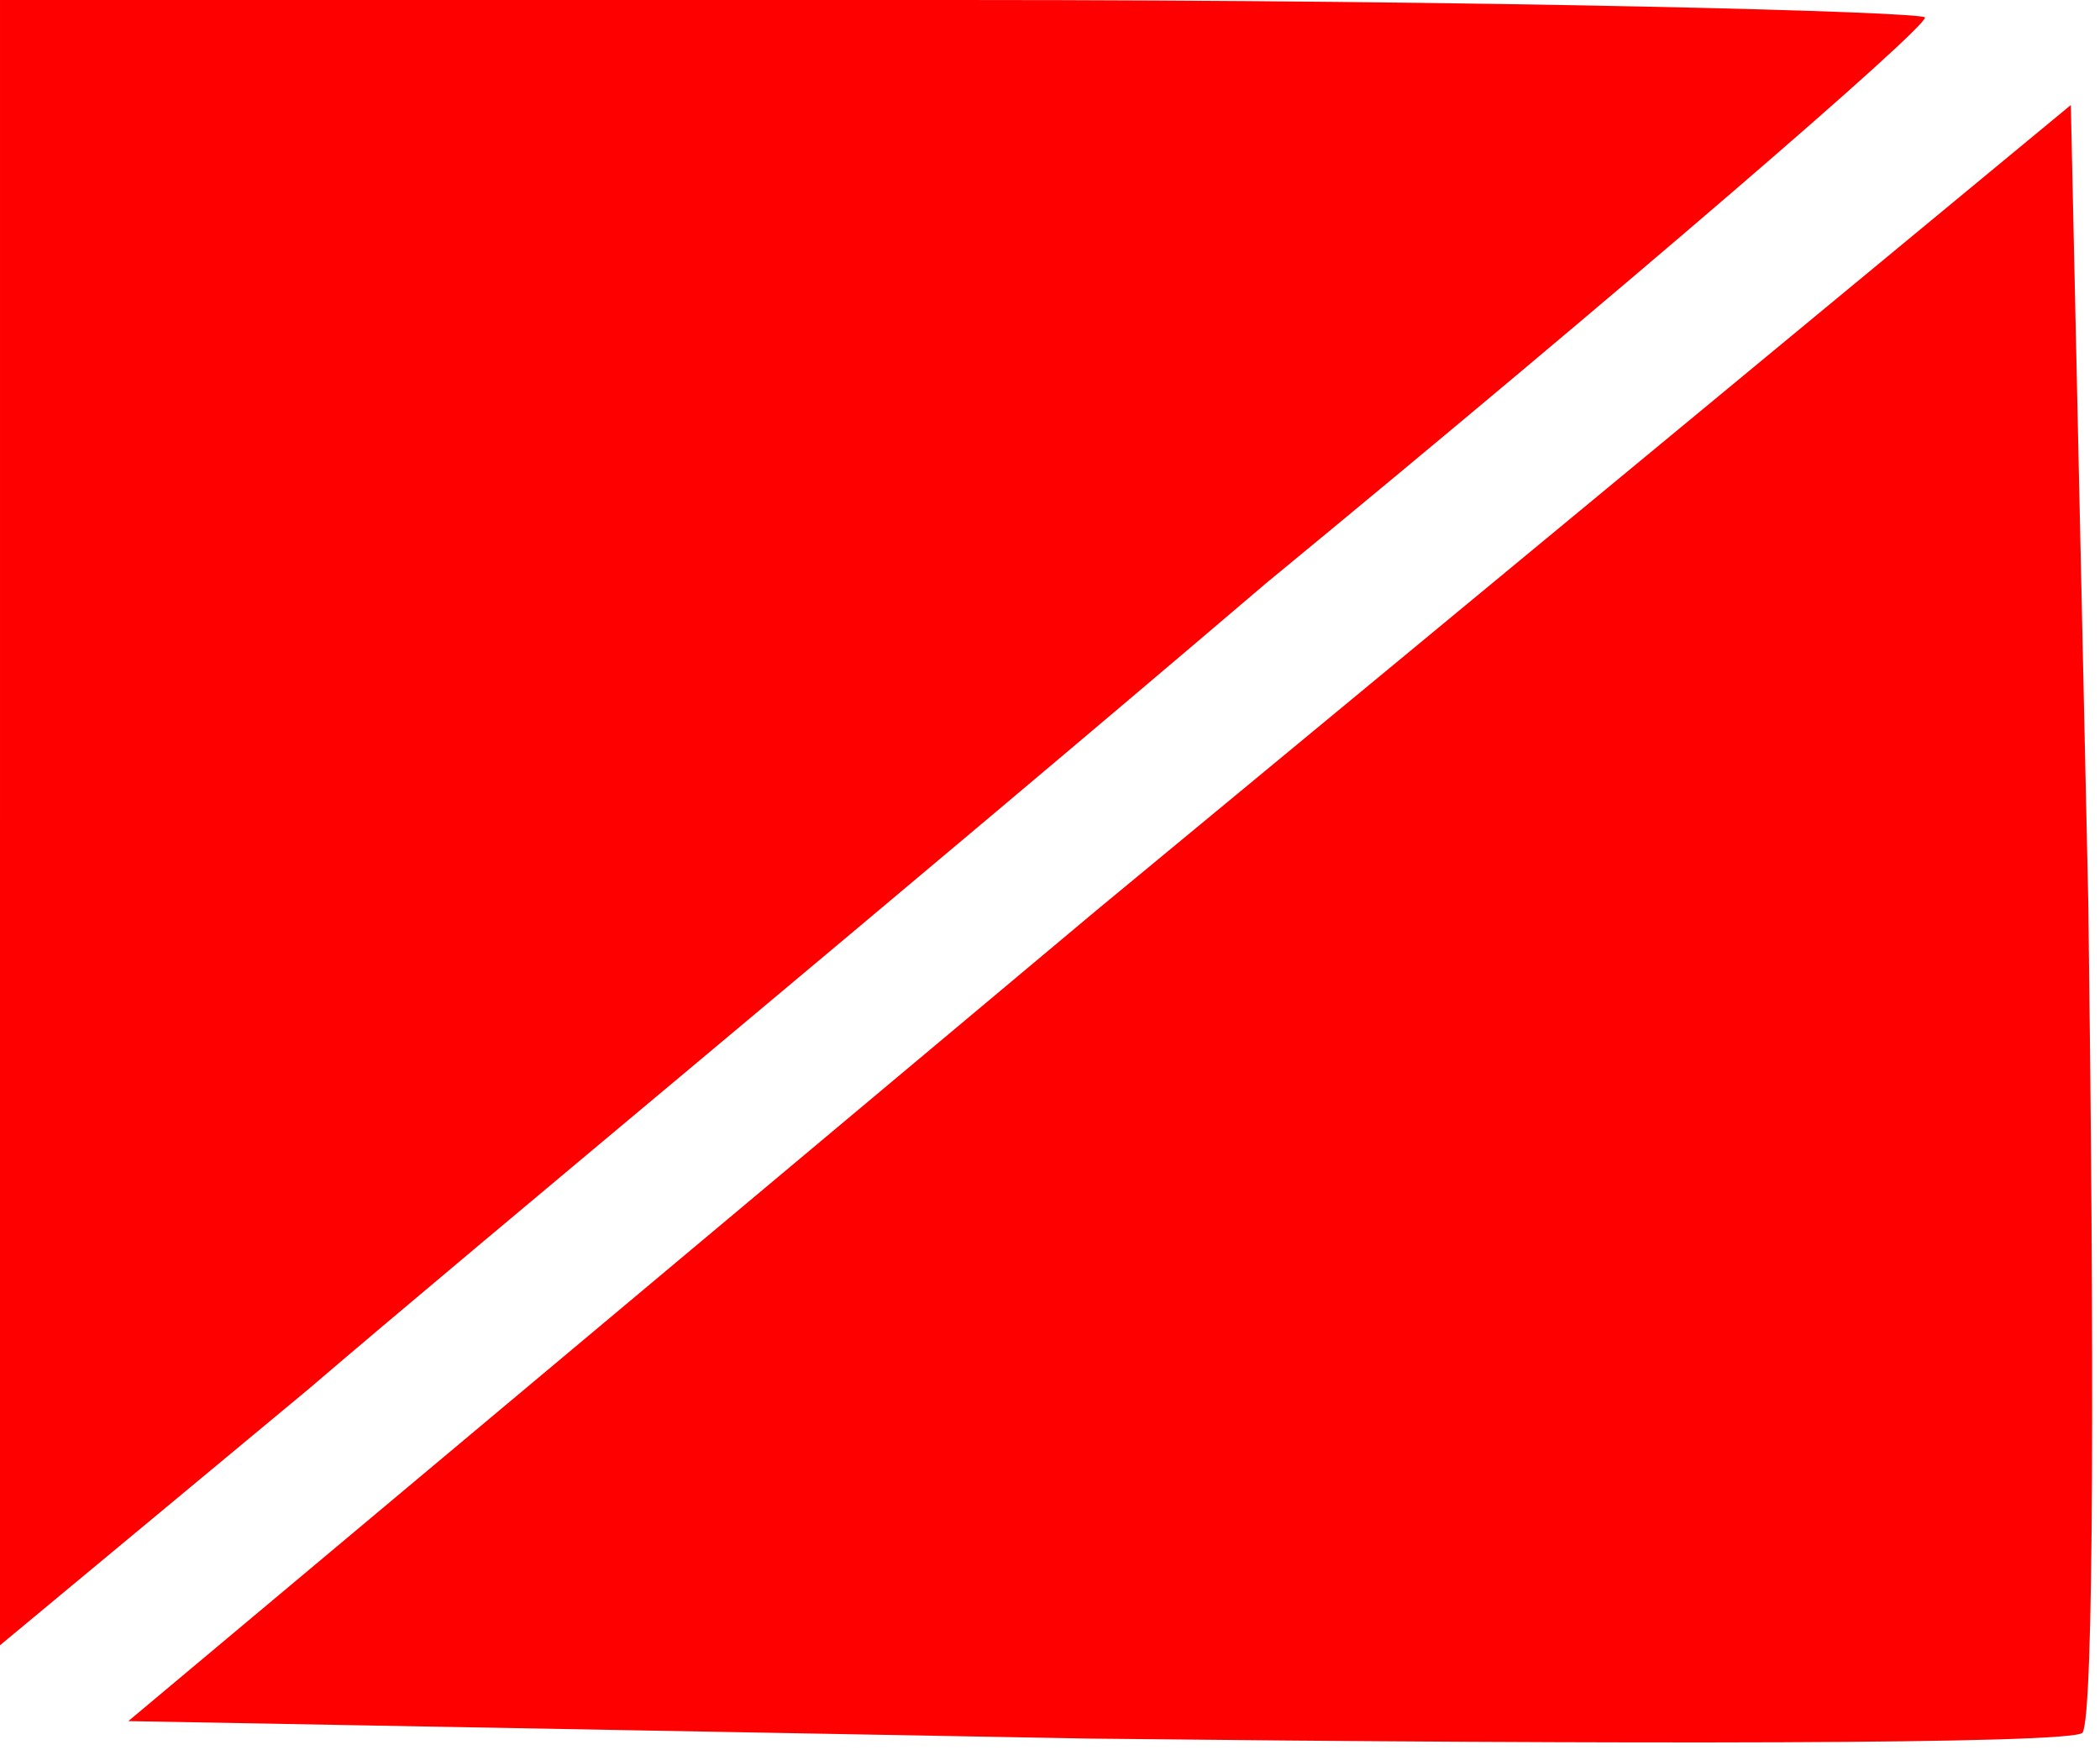 <?xml version="1.0" standalone="no"?>
<!DOCTYPE svg PUBLIC "-//W3C//DTD SVG 20010904//EN"
 "http://www.w3.org/TR/2001/REC-SVG-20010904/DTD/svg10.dtd">
<svg version="1.0" xmlns="http://www.w3.org/2000/svg"
 width="36pt" height="30pt" viewBox="0 0 36 30"
 preserveAspectRatio="xMidYMid meet">

<g transform="translate(0,30) scale(0.1,-0.1)"
fill="#f00" stroke="none">
<path d="M0 159 l0 -141 53 44 c28 24 103 86 164 138 62 51 113 95 113 97 0 1
-74 3 -165 3 l-165 0 0 -141z"/>
<path d="M188 144 l-166 -139 165 -3 c91 -1 168 -1 170 1 2 3 2 66 1 142 l-3
137 -167 -138z"/>
</g>
</svg>
